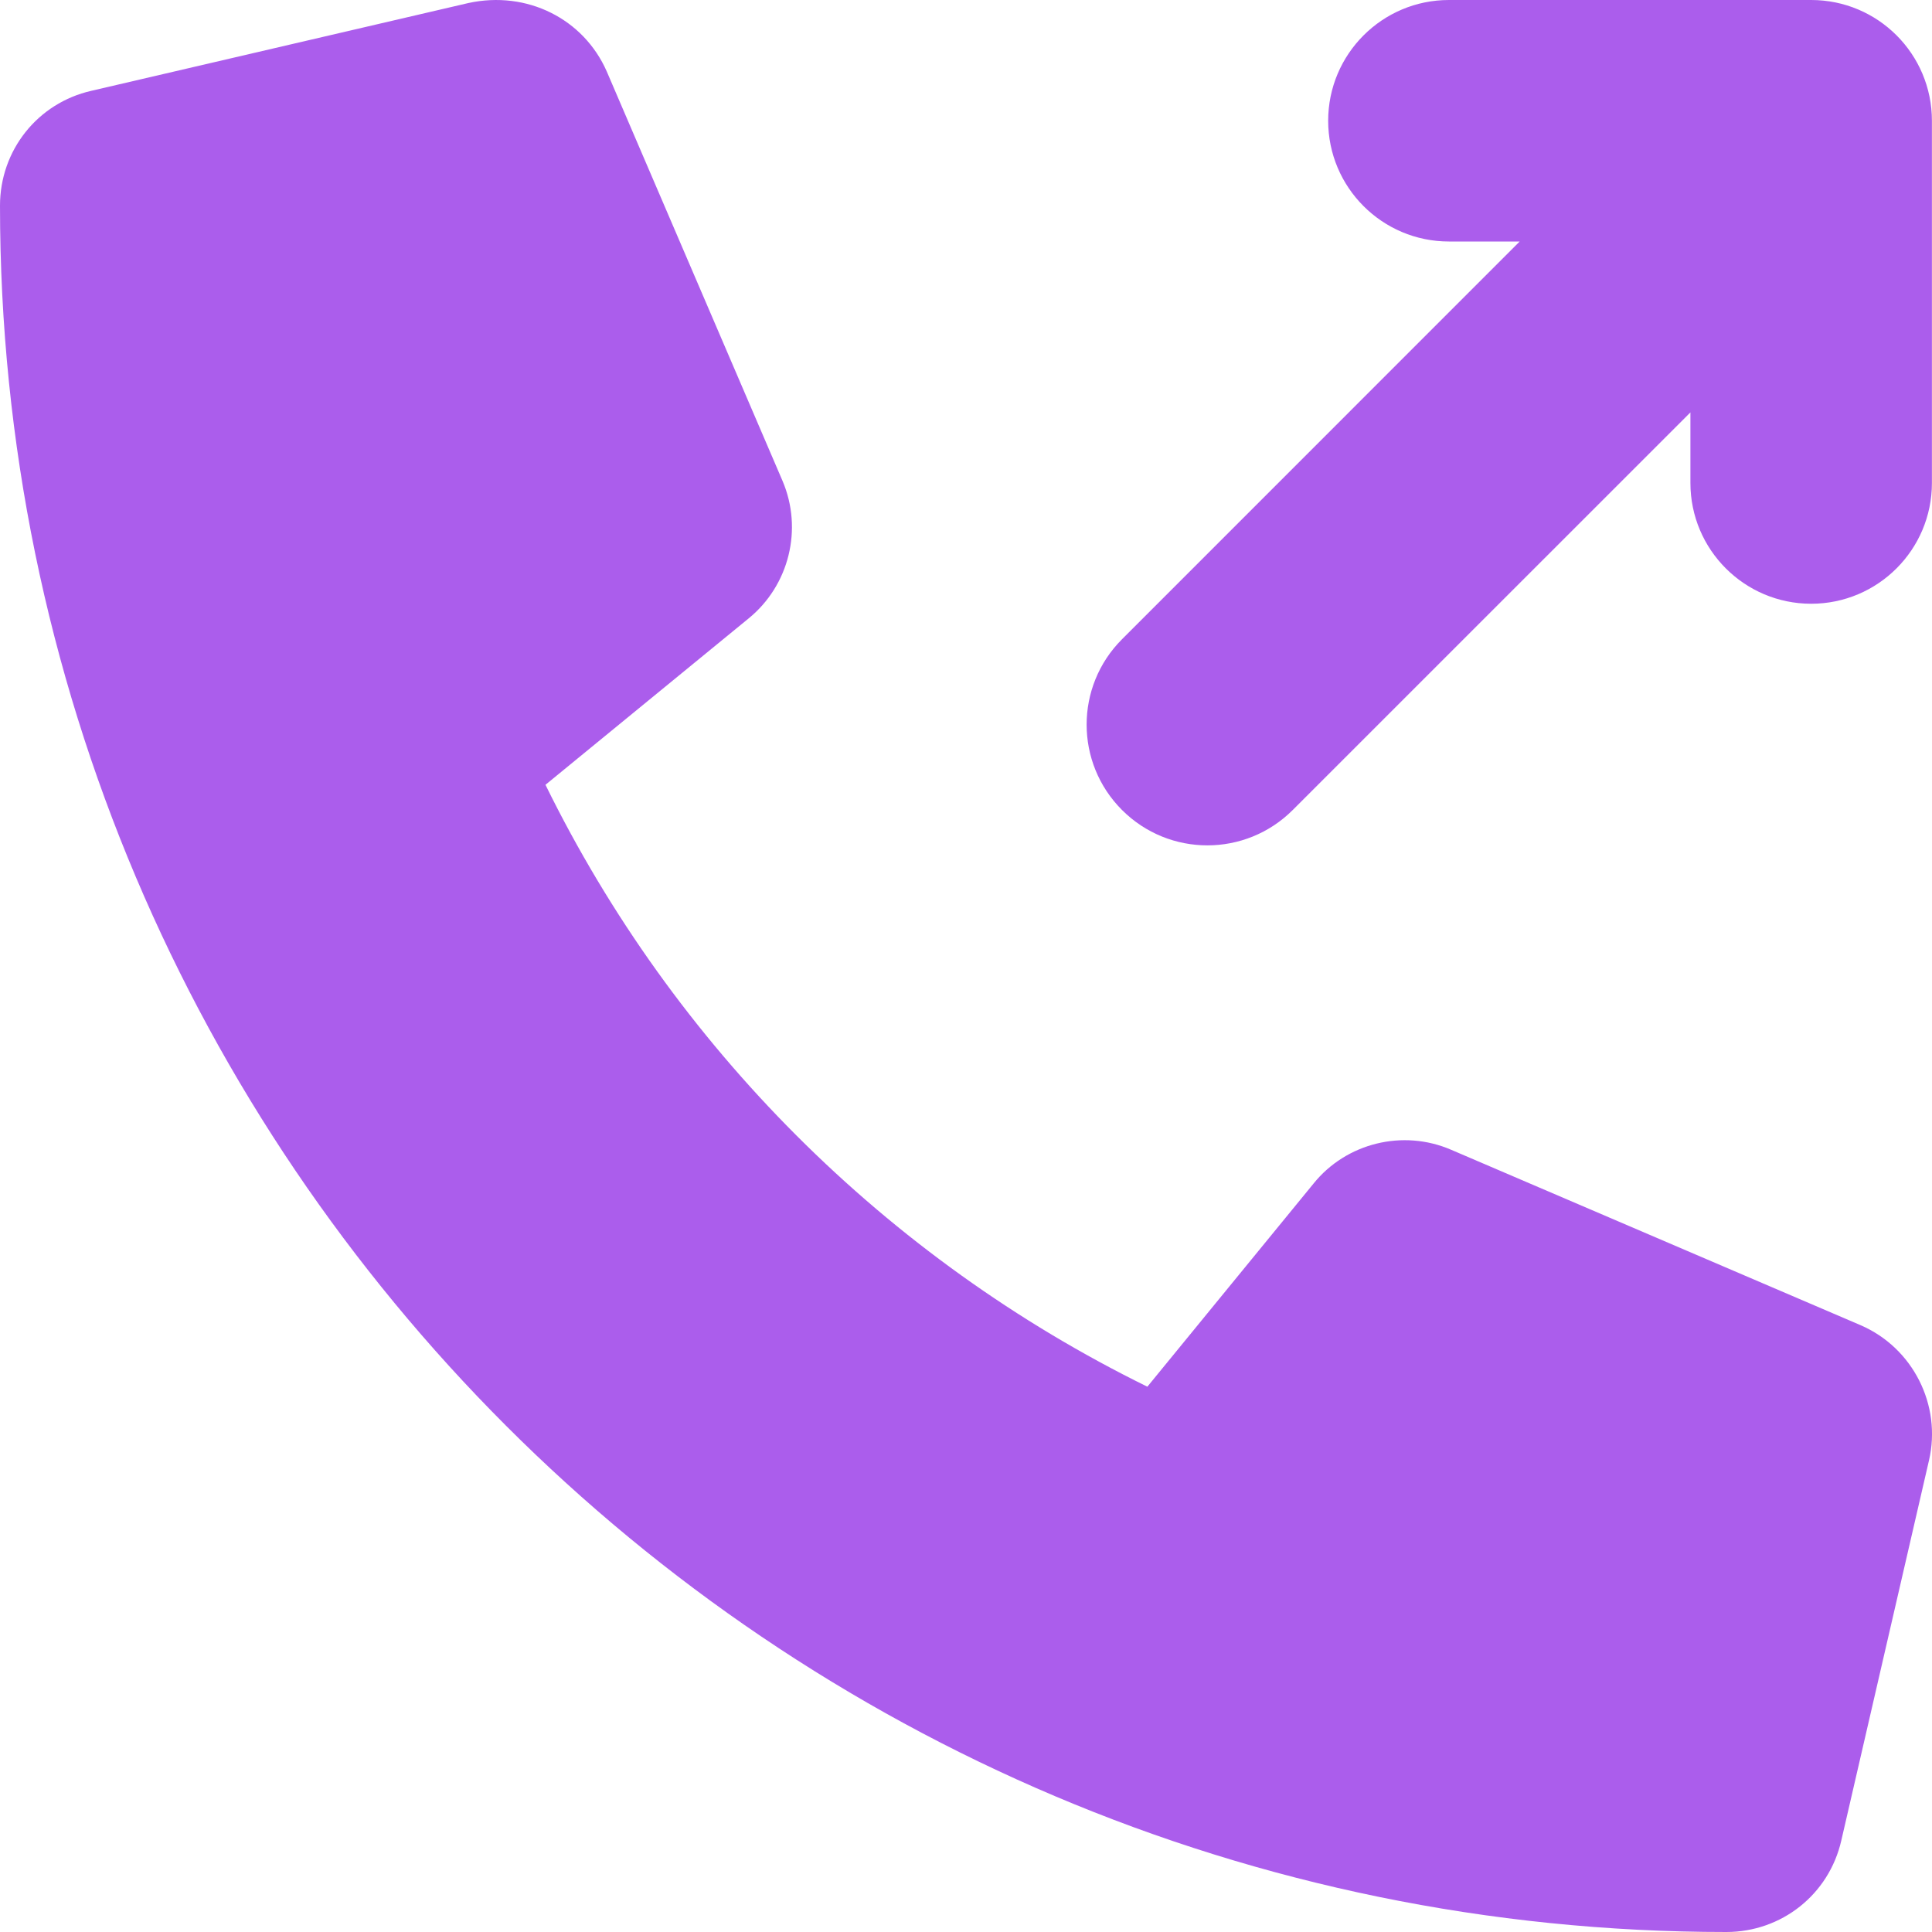 <?xml version="1.0" encoding="UTF-8"?> <svg xmlns="http://www.w3.org/2000/svg" width="24" height="24" viewBox="0 0 24 24" fill="none"><path d="M23.113 16.462L18.027 14.283C17.428 14.024 16.724 14.198 16.317 14.703L14.253 17.226C11.007 15.632 8.37 12.994 6.776 9.749L9.3 7.682C9.804 7.271 9.976 6.573 9.721 5.974L7.537 0.887C7.251 0.236 6.548 -0.122 5.817 0.038L1.135 1.128C0.467 1.28 0 1.867 0 2.555C0 14.381 9.618 24 21.445 24C22.132 24 22.72 23.533 22.873 22.865L23.963 18.14C24.121 17.456 23.765 16.744 23.113 16.462ZM22.499 0H17.999C17.171 0 16.499 0.672 16.499 1.5C16.499 2.328 17.171 3 17.999 3H18.878L13.938 7.941C13.352 8.527 13.352 9.476 13.938 10.062C14.524 10.648 15.473 10.648 16.059 10.062L20.999 5.123V6C20.999 6.828 21.671 7.5 22.499 7.5C23.327 7.5 23.999 6.828 23.999 6V1.5C23.999 0.672 23.329 0 22.499 0Z" fill="#AB5DEC"></path></svg>